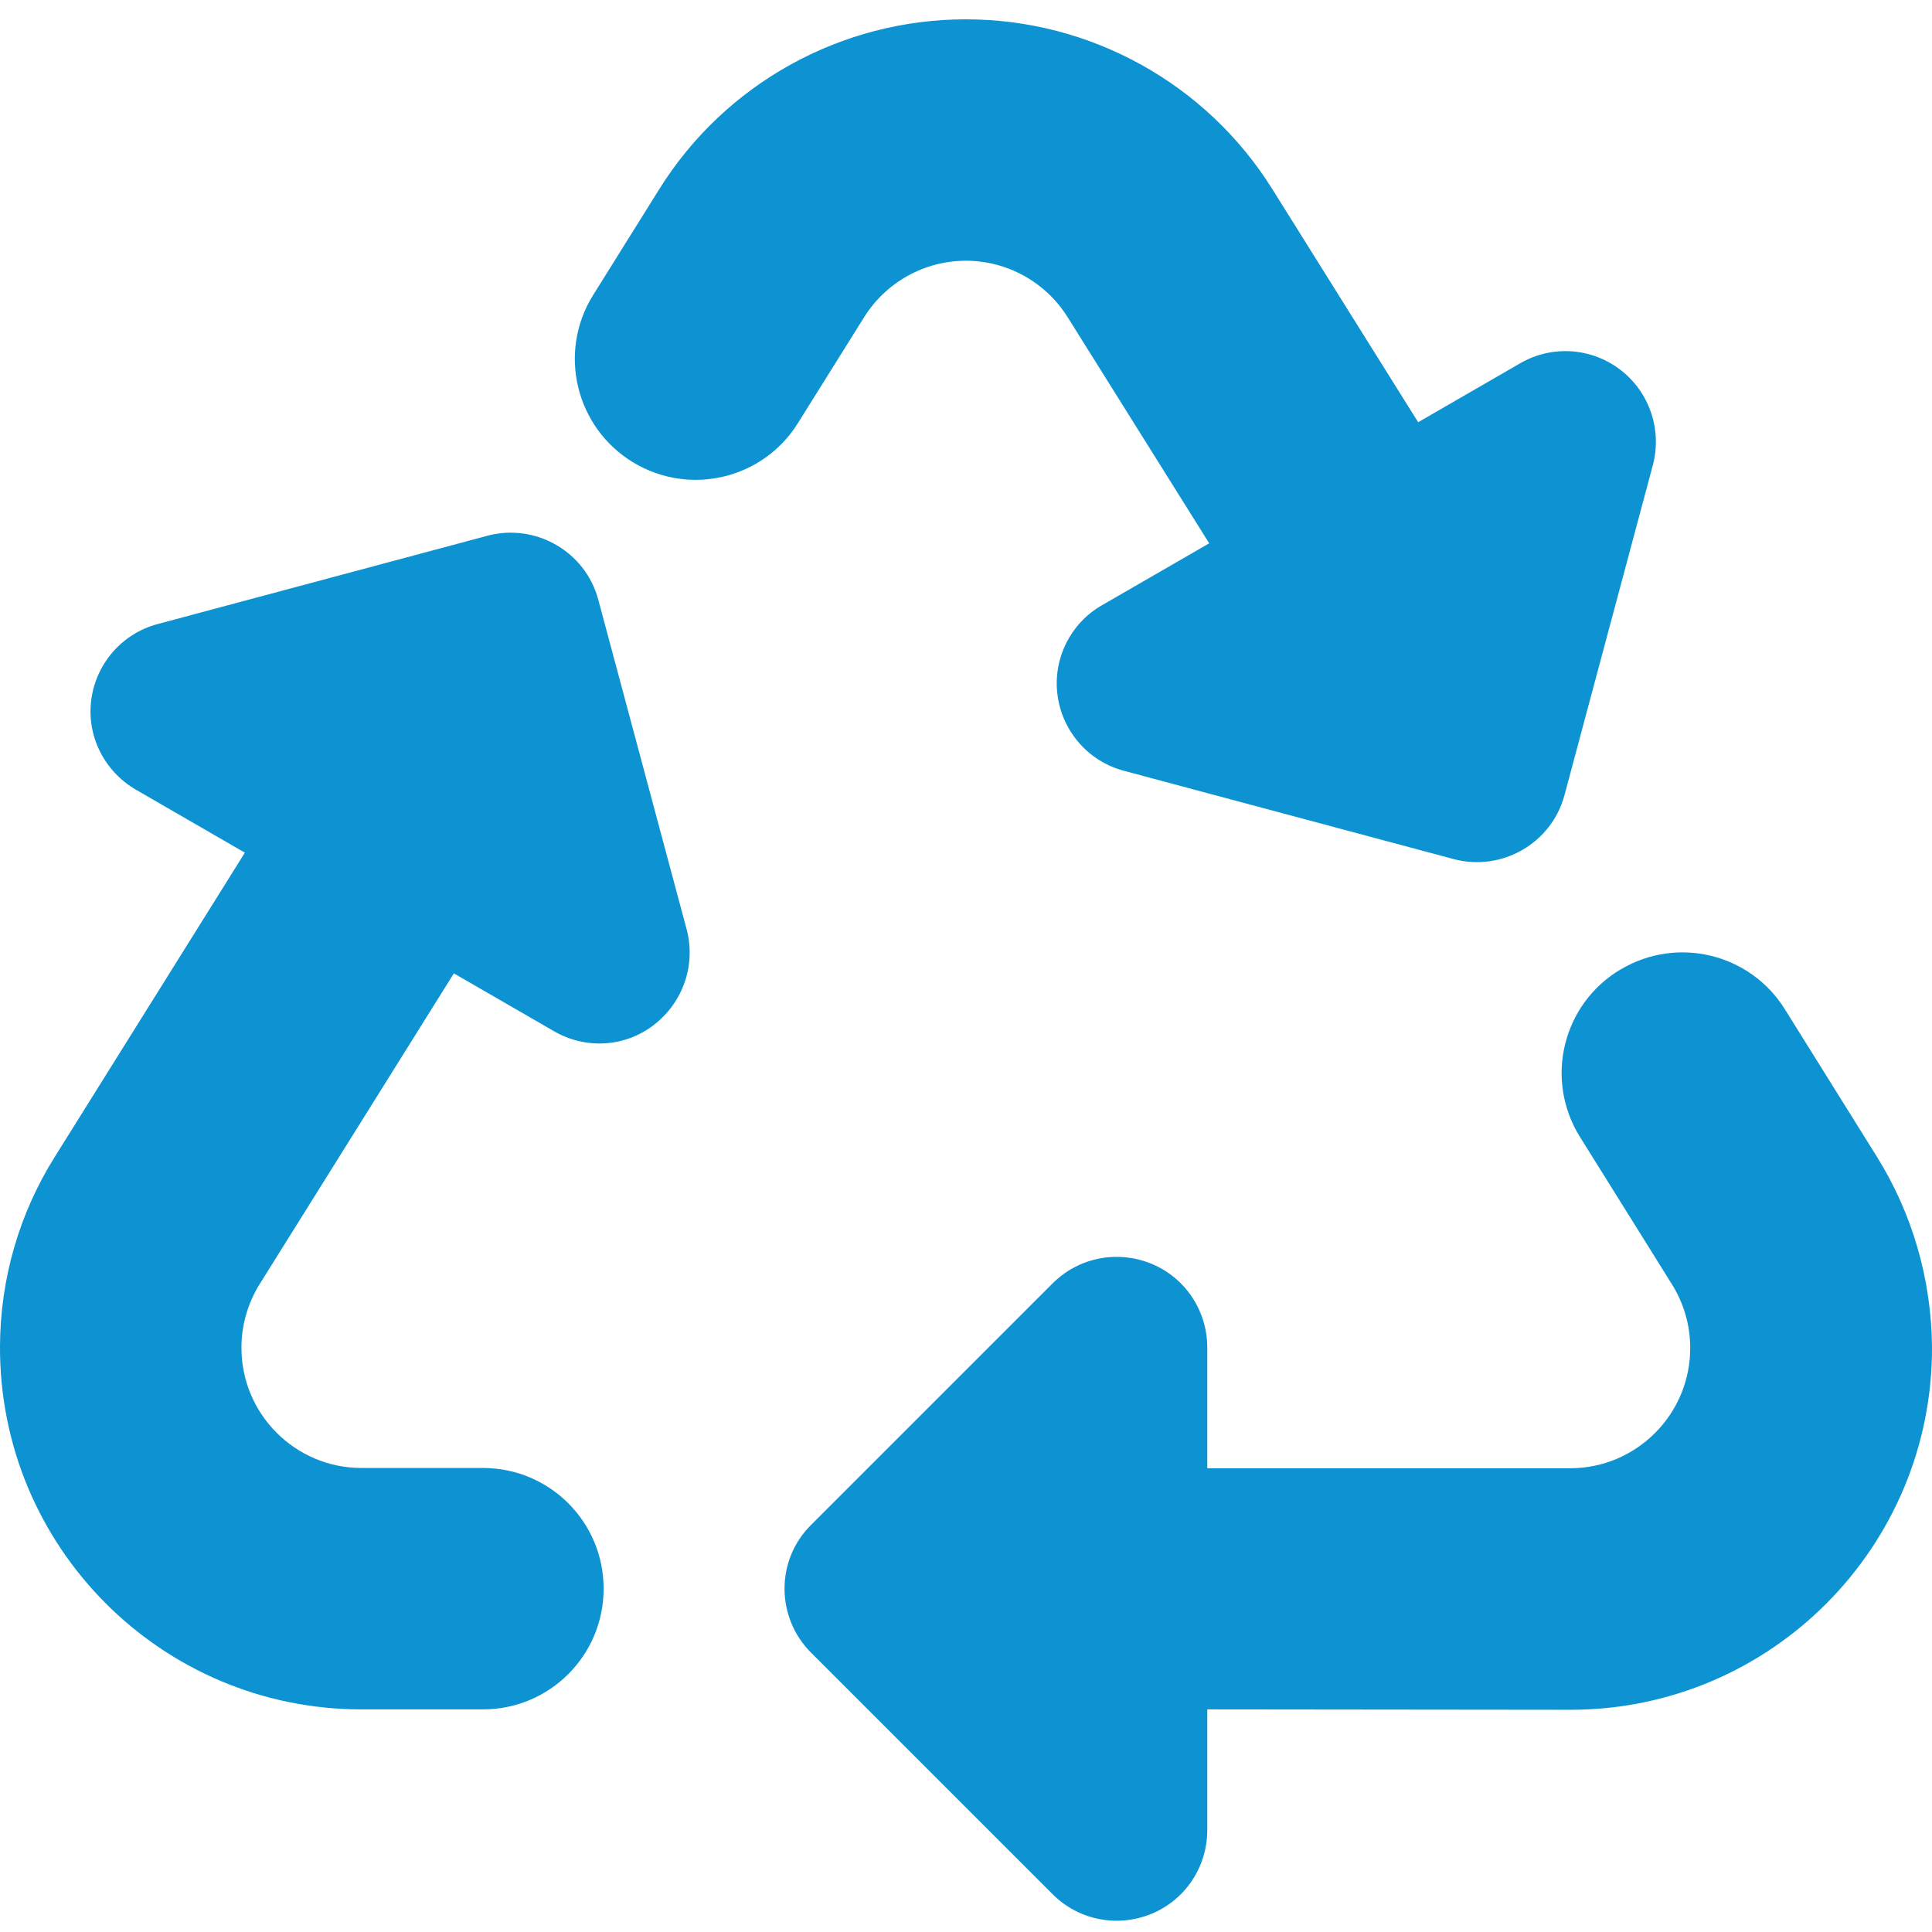 <svg height="50" viewBox="0 0 50 50" width="50" xmlns="http://www.w3.org/2000/svg"><path d="m17.057 4.403c1.709-2.744 4.716-4.403 7.938-4.403 3.222 0 6.229 1.66 7.938 4.403l3.769 6.024 2.636-1.523c.82-.478 1.845-.41 2.597.166.752.576 1.084 1.552.84 2.47l-2.285 8.533c-.332 1.25-1.621 1.992-2.87 1.66l-8.533-2.285c-.918-.244-1.591-1.015-1.718-1.953-.127-.937.332-1.865 1.152-2.333l2.773-1.601-3.661-5.848c-.566-.908-1.562-1.465-2.636-1.465-1.074 0-2.07.557-2.636 1.465l-1.709 2.734c-.898 1.445-2.792 1.904-4.257 1.025-1.494-.898-1.972-2.851-1.045-4.335zm24.878 20.191c1.465-.879 3.359-.42 4.257 1.025l2.382 3.817c.918 1.474 1.406 3.163 1.426 4.901.029 5.185-4.169 9.412-9.354 9.412l-9.402-.01v3.124c0 .947-.566 1.806-1.445 2.167-.879.361-1.884.166-2.558-.508l-6.249-6.249c-.918-.918-.918-2.402 0-3.31l6.249-6.249c.674-.674 1.679-.869 2.558-.508.879.361 1.445 1.22 1.445 2.168v3.124h9.393c1.718 0 3.115-1.406 3.105-3.124 0-.576-.166-1.143-.469-1.631l-2.382-3.817c-.928-1.484-.459-3.437 1.045-4.335zm-35.598-3.027-2.822-1.631c-.82-.478-1.279-1.396-1.152-2.333.127-.937.801-1.709 1.718-1.953l8.533-2.285c1.25-.332 2.539.41 2.871 1.66l2.285 8.524c.244.918-.088 1.884-.84 2.47-.752.586-1.777.644-2.597.166l-2.587-1.494-5.028 8.045c-.303.488-.469 1.055-.469 1.631-.01 1.718 1.386 3.124 3.105 3.124h3.144c1.728 0 3.124 1.396 3.124 3.124 0 1.728-1.396 3.124-3.124 3.124h-3.144c-5.184 0-9.383-4.218-9.354-9.412.01-1.738.498-3.427 1.426-4.901z" fill="#0e93d2" transform="translate(0 .5)"/></svg>